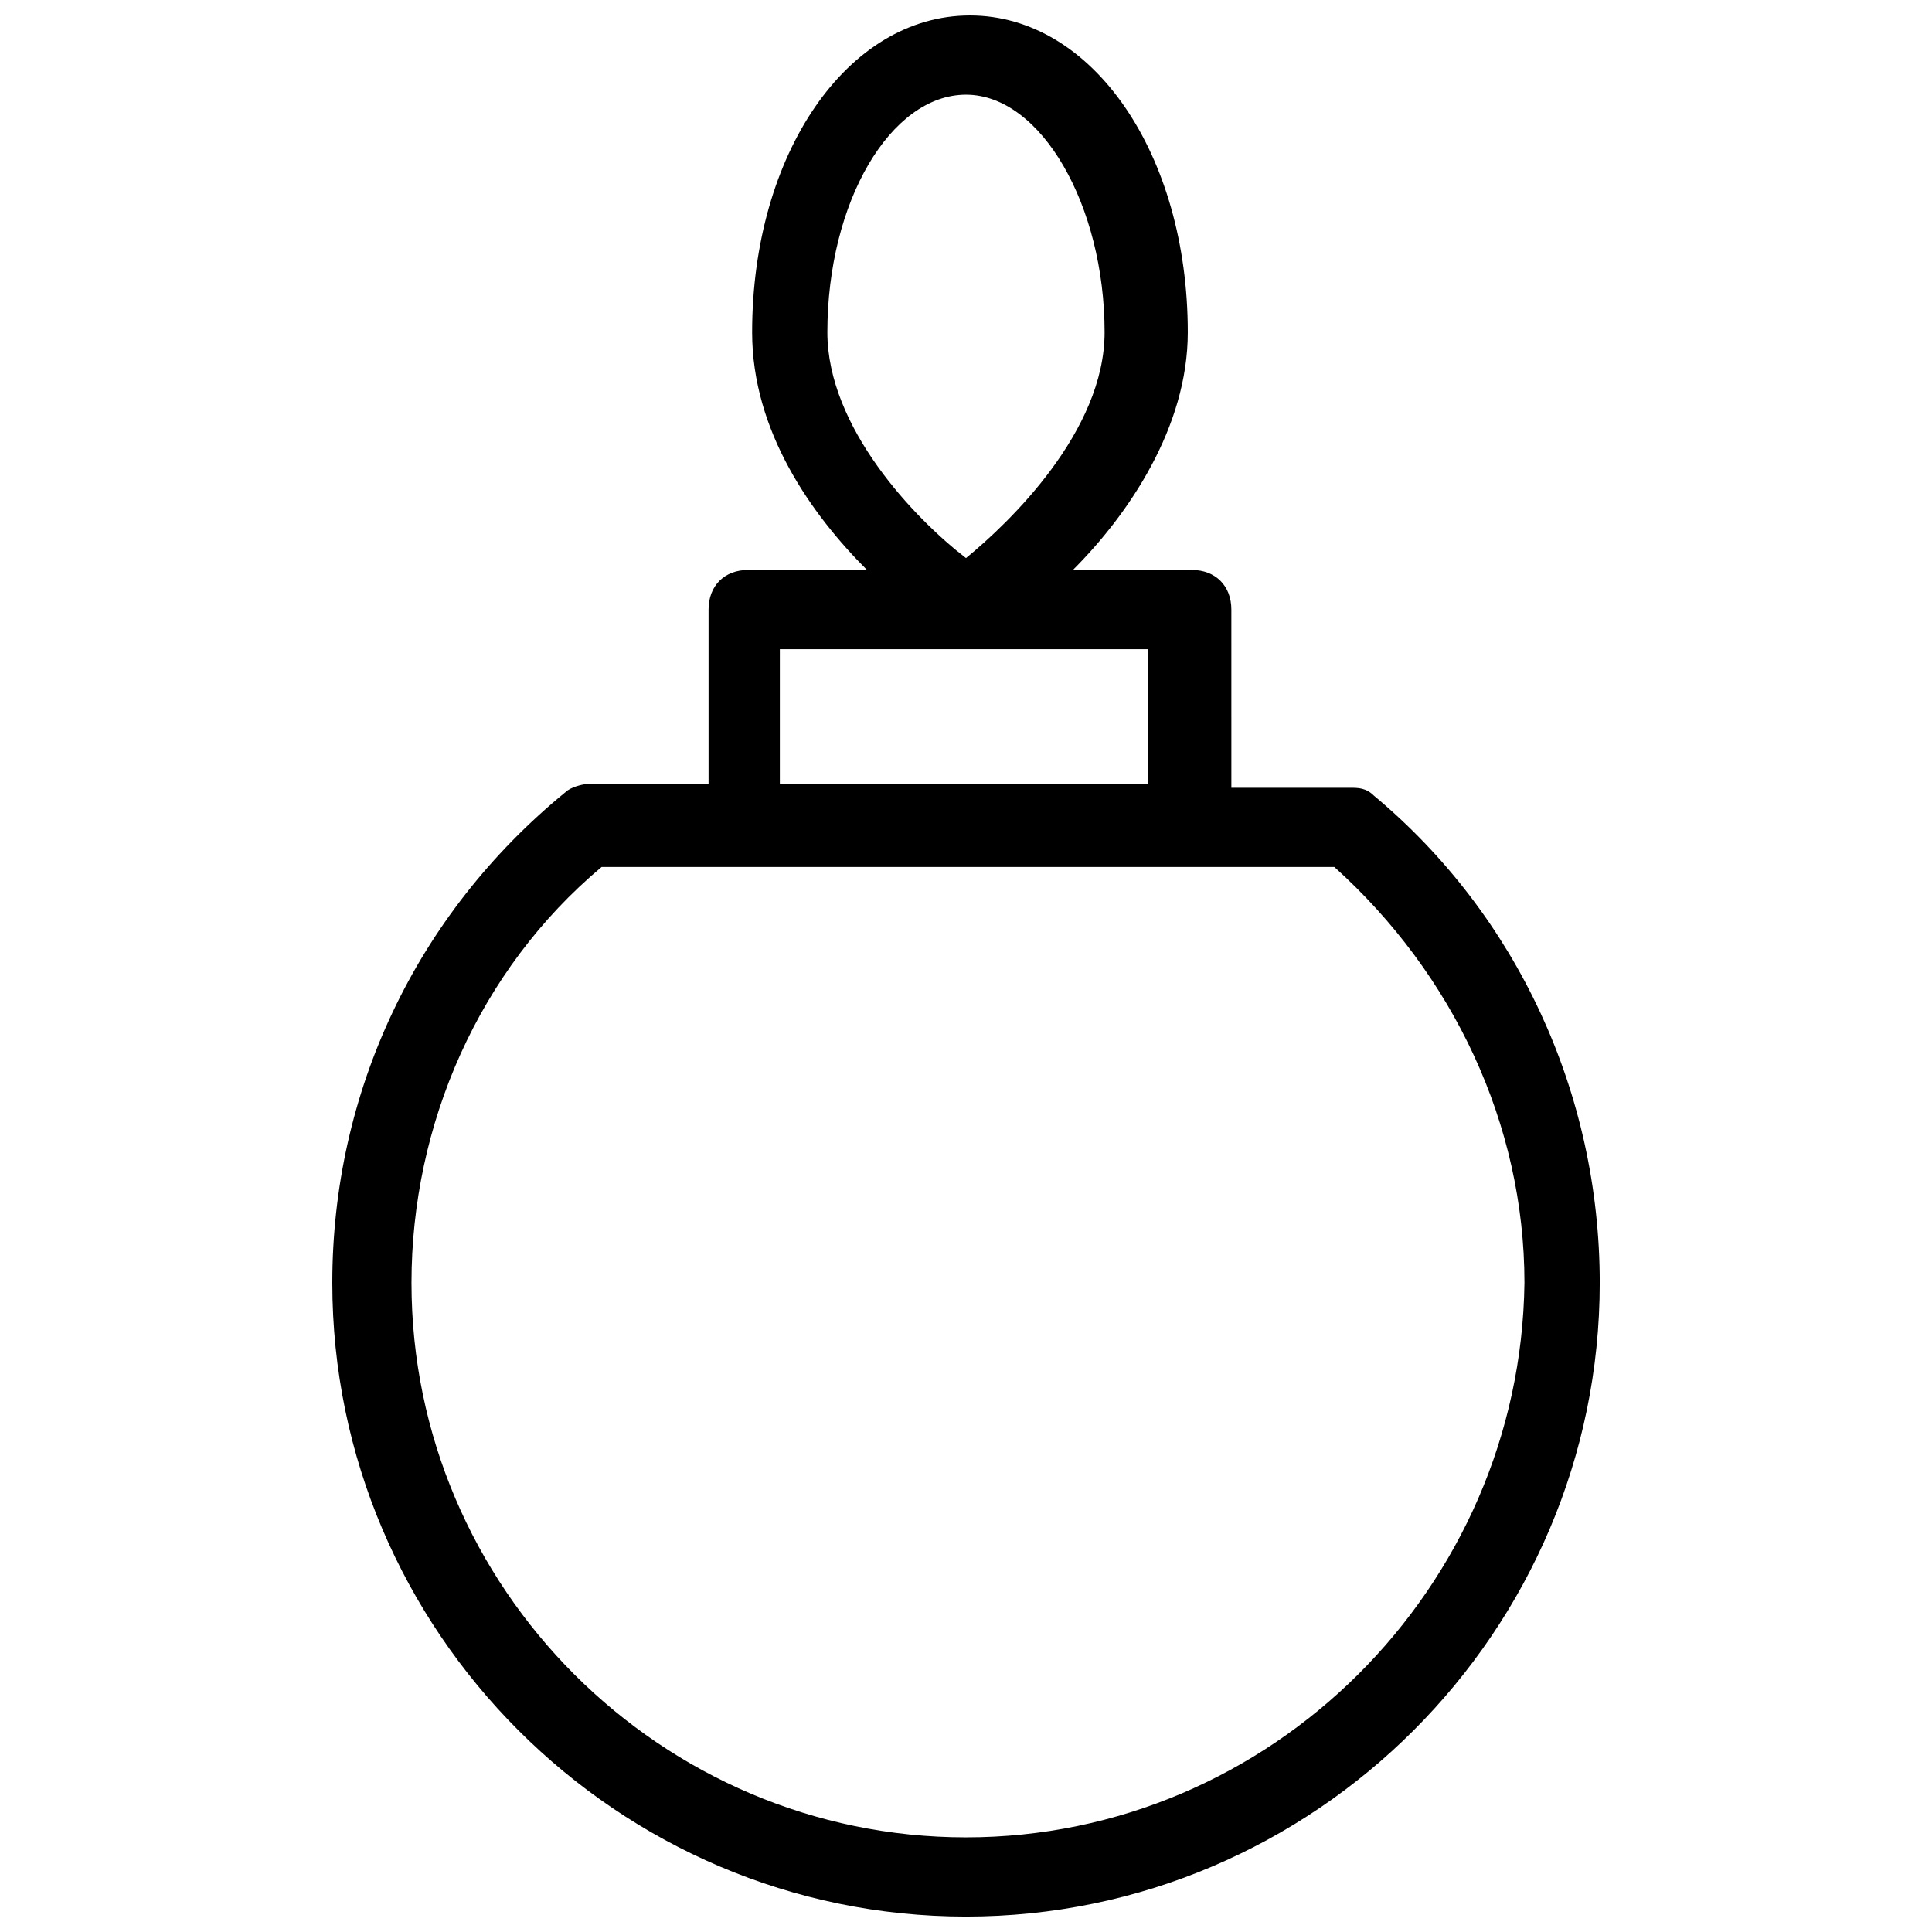 <?xml version="1.0" encoding="UTF-8"?>
<!-- Uploaded to: SVG Repo, www.svgrepo.com, Generator: SVG Repo Mixer Tools -->
<svg width="800px" height="800px" version="1.1" viewBox="144 144 512 512" xmlns="http://www.w3.org/2000/svg">
 <defs>
  <clipPath id="a">
   <path d="m232 148.09h336v503.81h-336z"/>
  </clipPath>
 </defs>
 <g clip-path="url(#a)">
  <path d="m508.11 354.87c-2.098-2.098-4.199-2.098-6.297-2.098h-31.488l-0.004-47.234c0-6.297-4.199-10.496-10.496-10.496h-31.488c14.695-14.695 30.438-37.785 30.438-62.977 0-47.23-25.191-83.969-57.727-83.969-32.539 0-57.727 36.734-57.727 83.969 0 26.238 15.742 48.281 30.438 62.977h-31.488c-6.297 0-10.496 4.199-10.496 10.496v46.184h-31.488c-2.098 0-5.246 1.051-6.297 2.098-39.883 32.539-61.926 79.77-61.926 130.15 0 92.363 75.57 167.94 167.94 167.94 92.363 0 167.94-75.57 167.94-167.94-0.004-50.379-22.043-97.609-59.828-129.1zm-144.85-122.8c0-34.637 16.793-62.977 36.734-62.977s36.734 29.391 36.734 62.977c0 26.238-25.191 50.383-36.734 59.828-13.641-10.496-36.734-34.637-36.734-59.828zm-12.594 83.969h97.613v35.688h-97.613zm49.332 314.88c-80.82 0-146.95-66.125-146.95-146.95 0-41.984 17.844-82.918 50.383-110.21h194.18c31.488 28.34 50.383 68.223 50.383 110.21-1.055 80.82-67.18 146.95-148 146.95z"/>
 </g>
</svg>